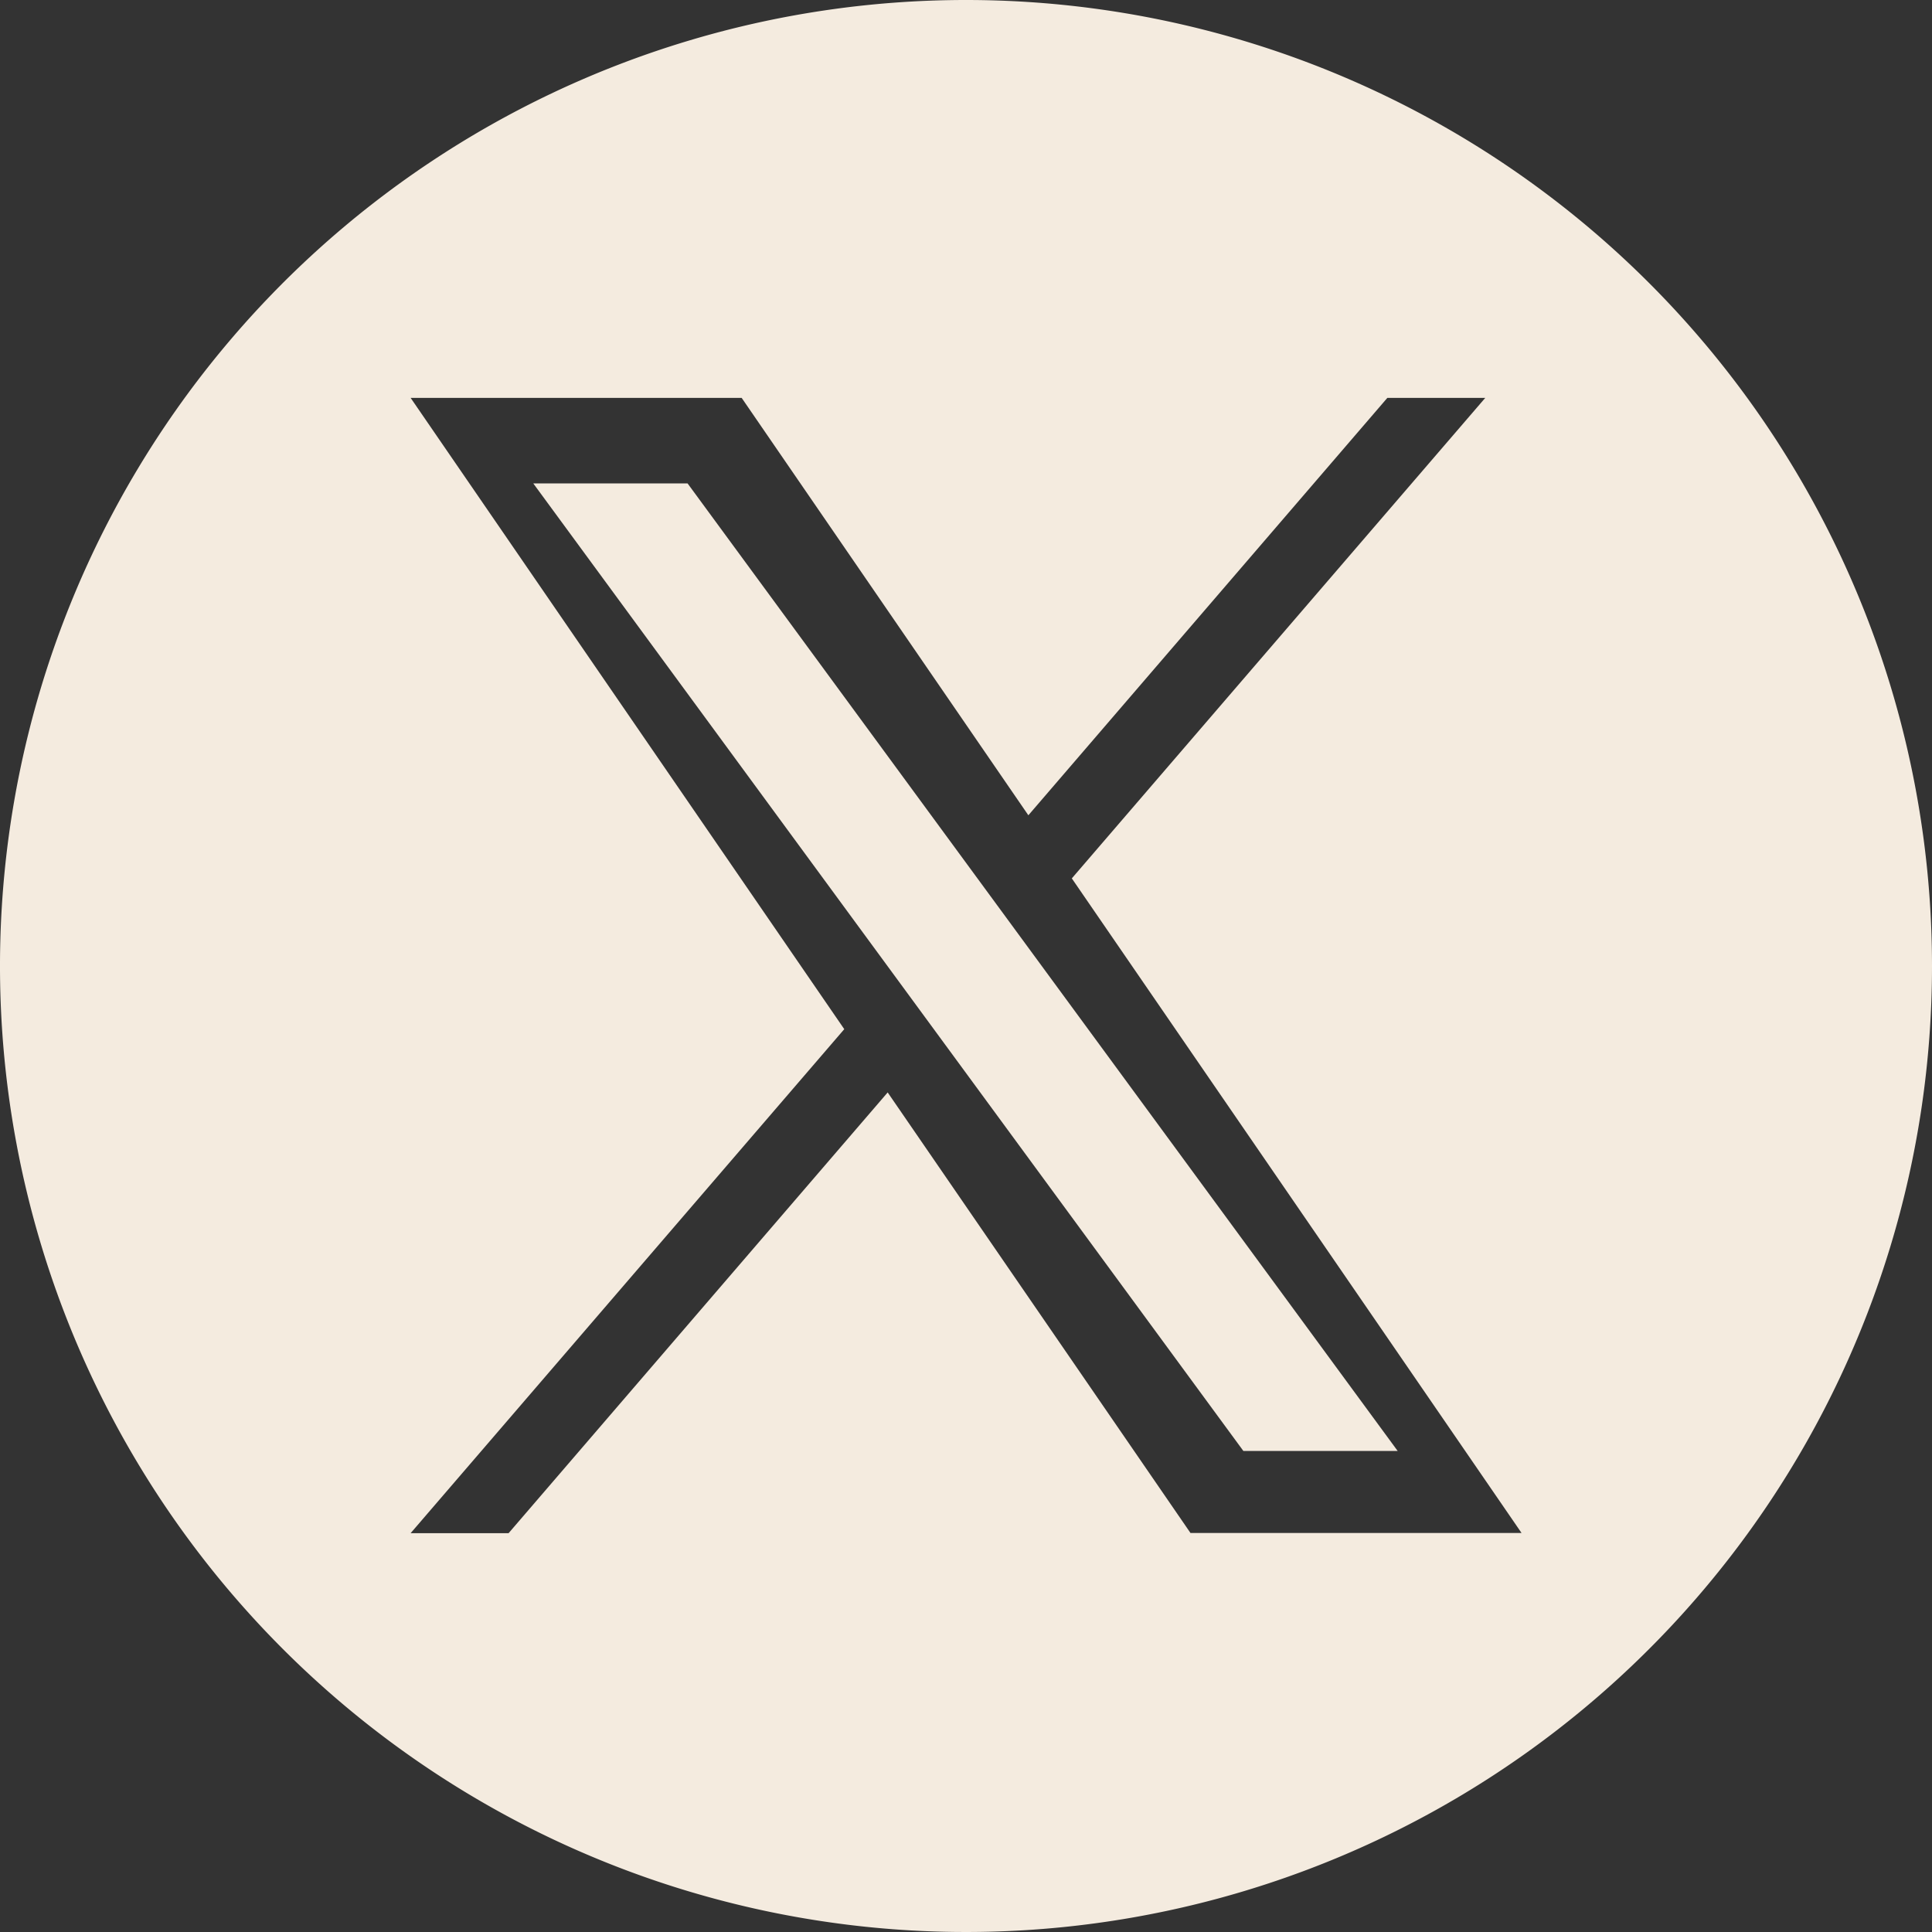 <svg xmlns="http://www.w3.org/2000/svg" width="36.186" height="36.186"><rect width="100%" height="100%" fill="#333333" stroke="none"/><g data-name="Grupo 6" fill="#f4ebdf"><path data-name="Caminho 27" d="M9.988 9.054l13.3 18.122h2.89l-13.3-18.122z"/><path data-name="Caminho 28" d="M18.093 0a18.093 18.093 0 1018.093 18.093A18.094 18.094 0 0018.093 0zM22.3 28.716l-5.674-8.255-7.1 8.255H7.691l8.122-9.44L7.691 7.452h6.2l5.37 7.818 6.724-7.818h1.834l-7.744 9 8.423 12.26H22.3z"/></g></svg>